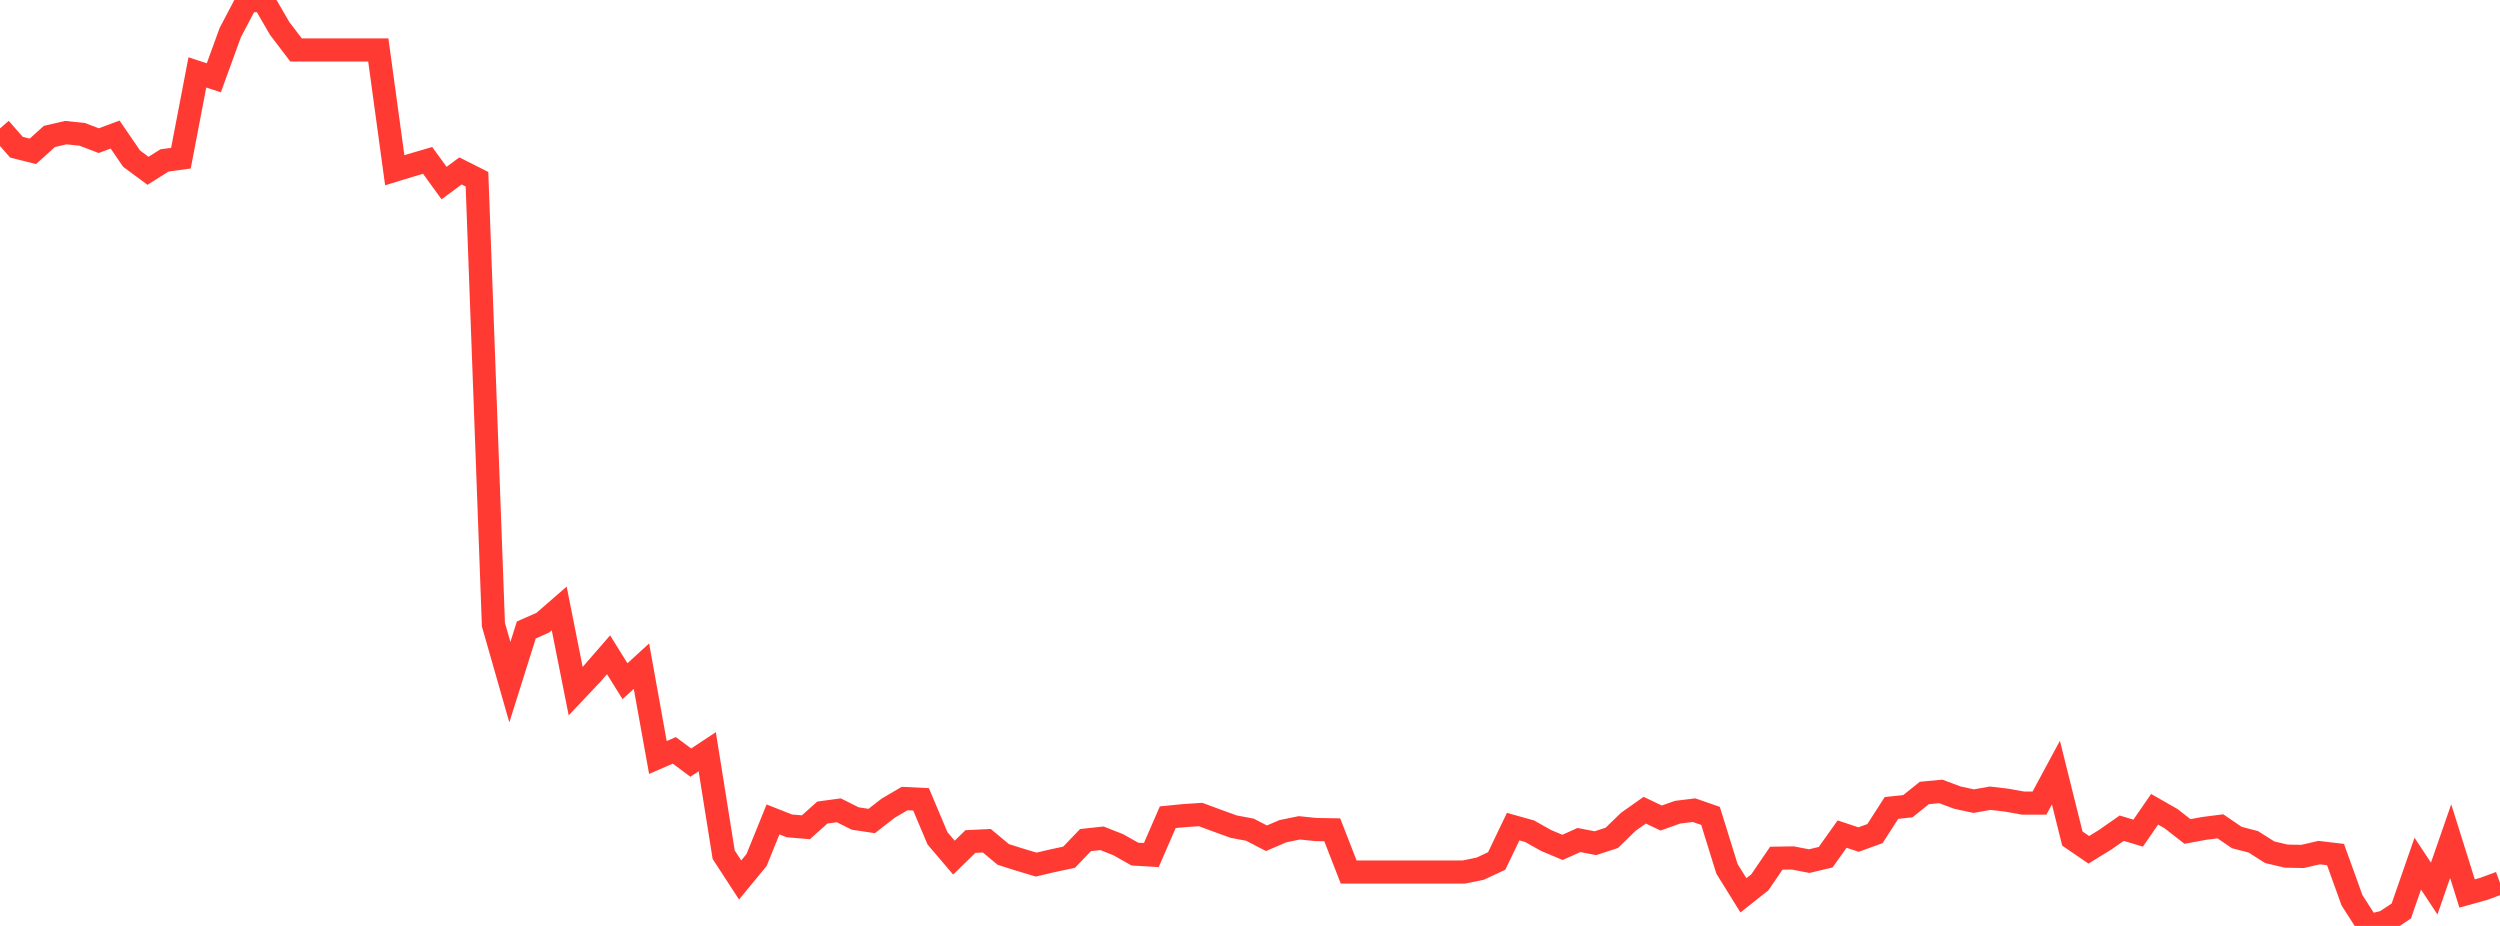 <?xml version="1.0" standalone="no"?>
<!DOCTYPE svg PUBLIC "-//W3C//DTD SVG 1.1//EN" "http://www.w3.org/Graphics/SVG/1.1/DTD/svg11.dtd">

<svg width="135" height="50" viewBox="0 0 135 50" preserveAspectRatio="none" 
  xmlns="http://www.w3.org/2000/svg"
  xmlns:xlink="http://www.w3.org/1999/xlink">


<polyline points="0.0, 6.936 0.888, 7.949 1.776, 8.173 2.664, 7.369 3.553, 7.162 4.441, 7.255 5.329, 7.595 6.217, 7.266 7.105, 8.566 7.993, 9.223 8.882, 8.663 9.77, 8.541 10.658, 3.909 11.546, 4.202 12.434, 1.761 13.322, 0.072 14.211, 0.0 15.099, 1.531 15.987, 2.698 16.875, 2.698 17.763, 2.698 18.651, 2.698 19.539, 2.698 20.428, 2.698 21.316, 9.193 22.204, 8.921 23.092, 8.661 23.98, 9.886 24.868, 9.23 25.757, 9.679 26.645, 33.733 27.533, 36.837 28.421, 34.018 29.309, 33.627 30.197, 32.854 31.086, 37.32 31.974, 36.38 32.862, 35.359 33.75, 36.785 34.638, 35.972 35.526, 40.905 36.414, 40.52 37.303, 41.181 38.191, 40.593 39.079, 46.154 39.967, 47.519 40.855, 46.44 41.743, 44.249 42.632, 44.599 43.52, 44.672 44.408, 43.877 45.296, 43.757 46.184, 44.2 47.072, 44.334 47.961, 43.643 48.849, 43.121 49.737, 43.165 50.625, 45.27 51.513, 46.312 52.401, 45.443 53.289, 45.4 54.178, 46.14 55.066, 46.422 55.954, 46.688 56.842, 46.479 57.73, 46.29 58.618, 45.364 59.507, 45.268 60.395, 45.619 61.283, 46.121 62.171, 46.173 63.059, 44.13 63.947, 44.042 64.836, 43.985 65.724, 44.314 66.612, 44.636 67.5, 44.805 68.388, 45.266 69.276, 44.885 70.164, 44.703 71.053, 44.794 71.941, 44.809 72.829, 47.09 73.717, 47.09 74.605, 47.09 75.493, 47.09 76.382, 47.09 77.27, 47.09 78.158, 47.09 79.046, 47.09 79.934, 46.908 80.822, 46.492 81.711, 44.638 82.599, 44.886 83.487, 45.385 84.375, 45.759 85.263, 45.361 86.151, 45.533 87.039, 45.243 87.928, 44.379 88.816, 43.751 89.704, 44.174 90.592, 43.858 91.48, 43.749 92.368, 44.058 93.257, 46.918 94.145, 48.348 95.033, 47.643 95.921, 46.342 96.809, 46.329 97.697, 46.5 98.586, 46.289 99.474, 45.041 100.362, 45.337 101.25, 45.013 102.138, 43.63 103.026, 43.533 103.914, 42.821 104.803, 42.737 105.691, 43.069 106.579, 43.262 107.467, 43.104 108.355, 43.207 109.243, 43.368 110.132, 43.368 111.02, 41.719 111.908, 45.283 112.796, 45.89 113.684, 45.343 114.572, 44.723 115.461, 44.989 116.349, 43.701 117.237, 44.208 118.125, 44.9 119.013, 44.735 119.901, 44.622 120.789, 45.227 121.678, 45.459 122.566, 46.021 123.454, 46.231 124.342, 46.247 125.23, 46.041 126.118, 46.146 127.007, 48.613 127.895, 50.0 128.783, 49.783 129.671, 49.193 130.559, 46.637 131.447, 47.982 132.336, 45.422 133.224, 48.248 134.112, 48.002 135.0, 47.675" fill="none" stroke="#ff3a33" stroke-width="1.25"/>

</svg>